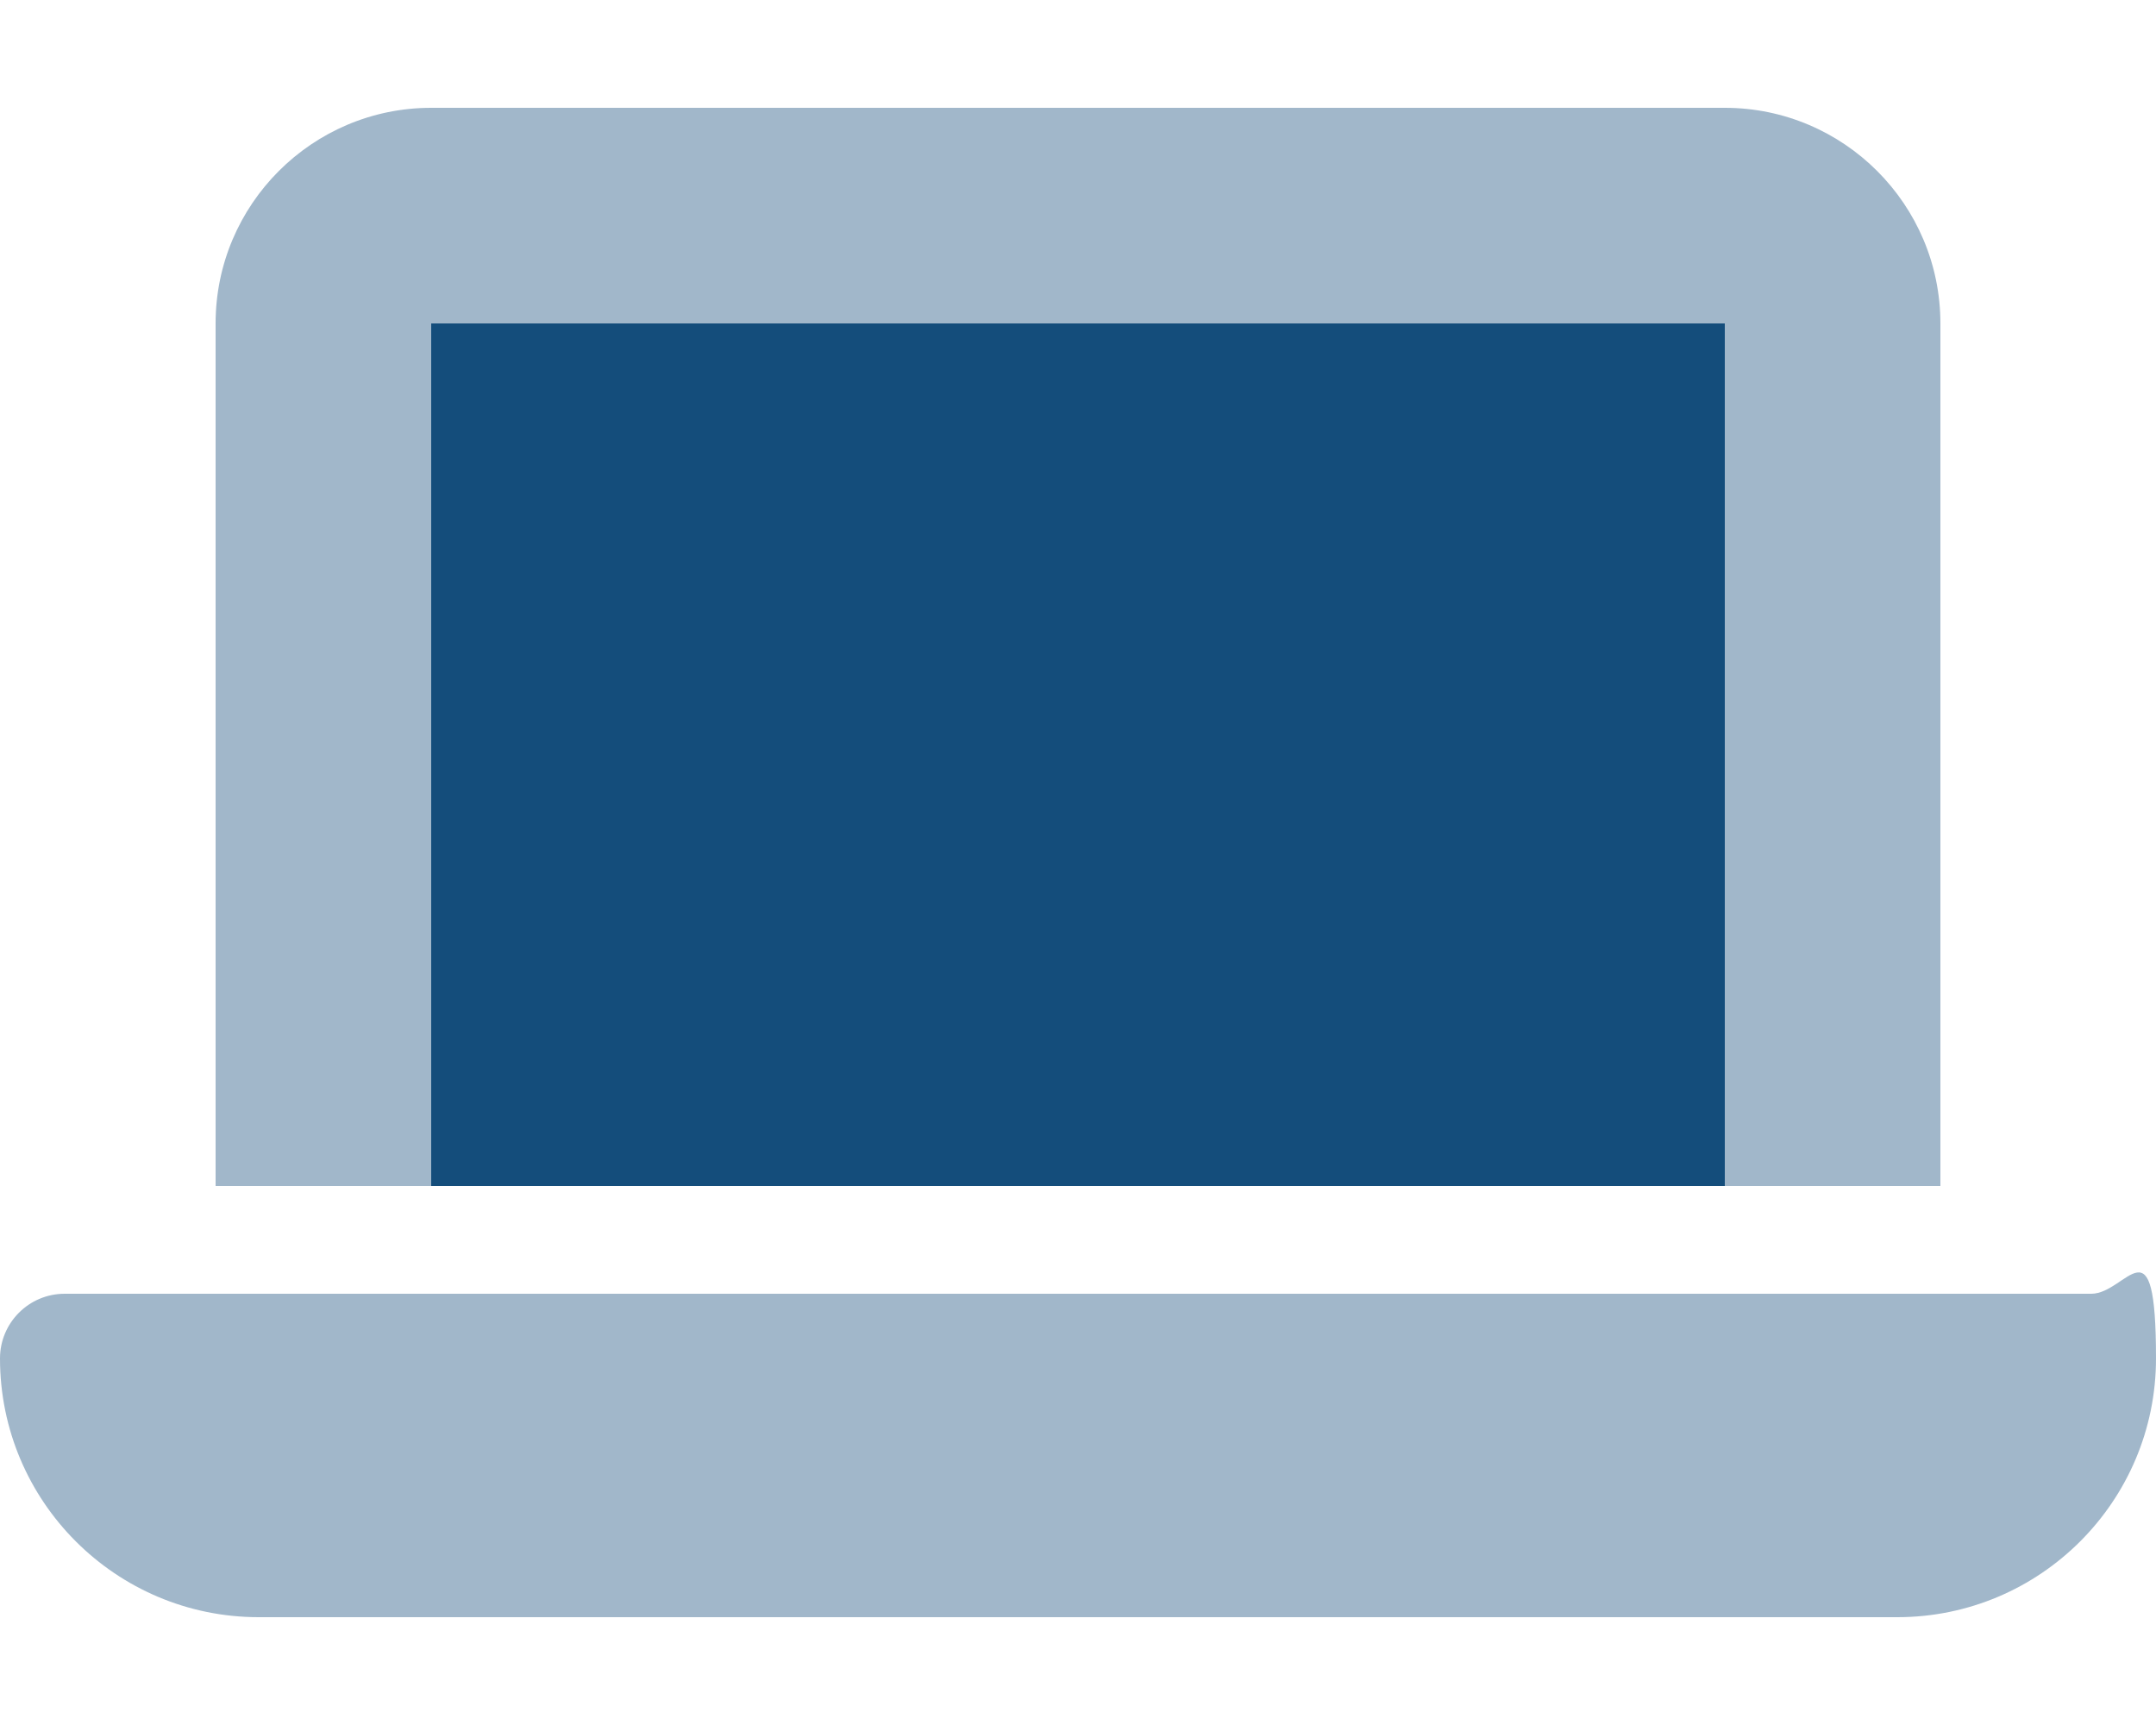 <?xml version="1.0" encoding="UTF-8"?>
<svg id="Layer_1" xmlns="http://www.w3.org/2000/svg" version="1.1" viewBox="0 0 640 512">
  <!-- Generator: Adobe Illustrator 29.5.0, SVG Export Plug-In . SVG Version: 2.1.0 Build 137)  -->
  <defs>
    <style>
      .st0 {
        opacity: .4;
      }

      .st0, .st1 {
        fill: #144d7b;
      }
    </style>
  </defs>
  <path class="st0" d="M0,403.2c0,42.4,34.4,76.8,76.8,76.8h486.4c42.4,0,76.8-34.4,76.8-76.8s-8.6-19.2-19.2-19.2H19.2c-10.6,0-19.2,8.6-19.2,19.2ZM64,96v256h64V96h384v256h64V96c0-35.3-28.7-64-64-64H128c-35.3,0-64,28.7-64,64Z"/>
  <path class="st1" d="M128,96h384v256H128V96Z"/>
</svg>